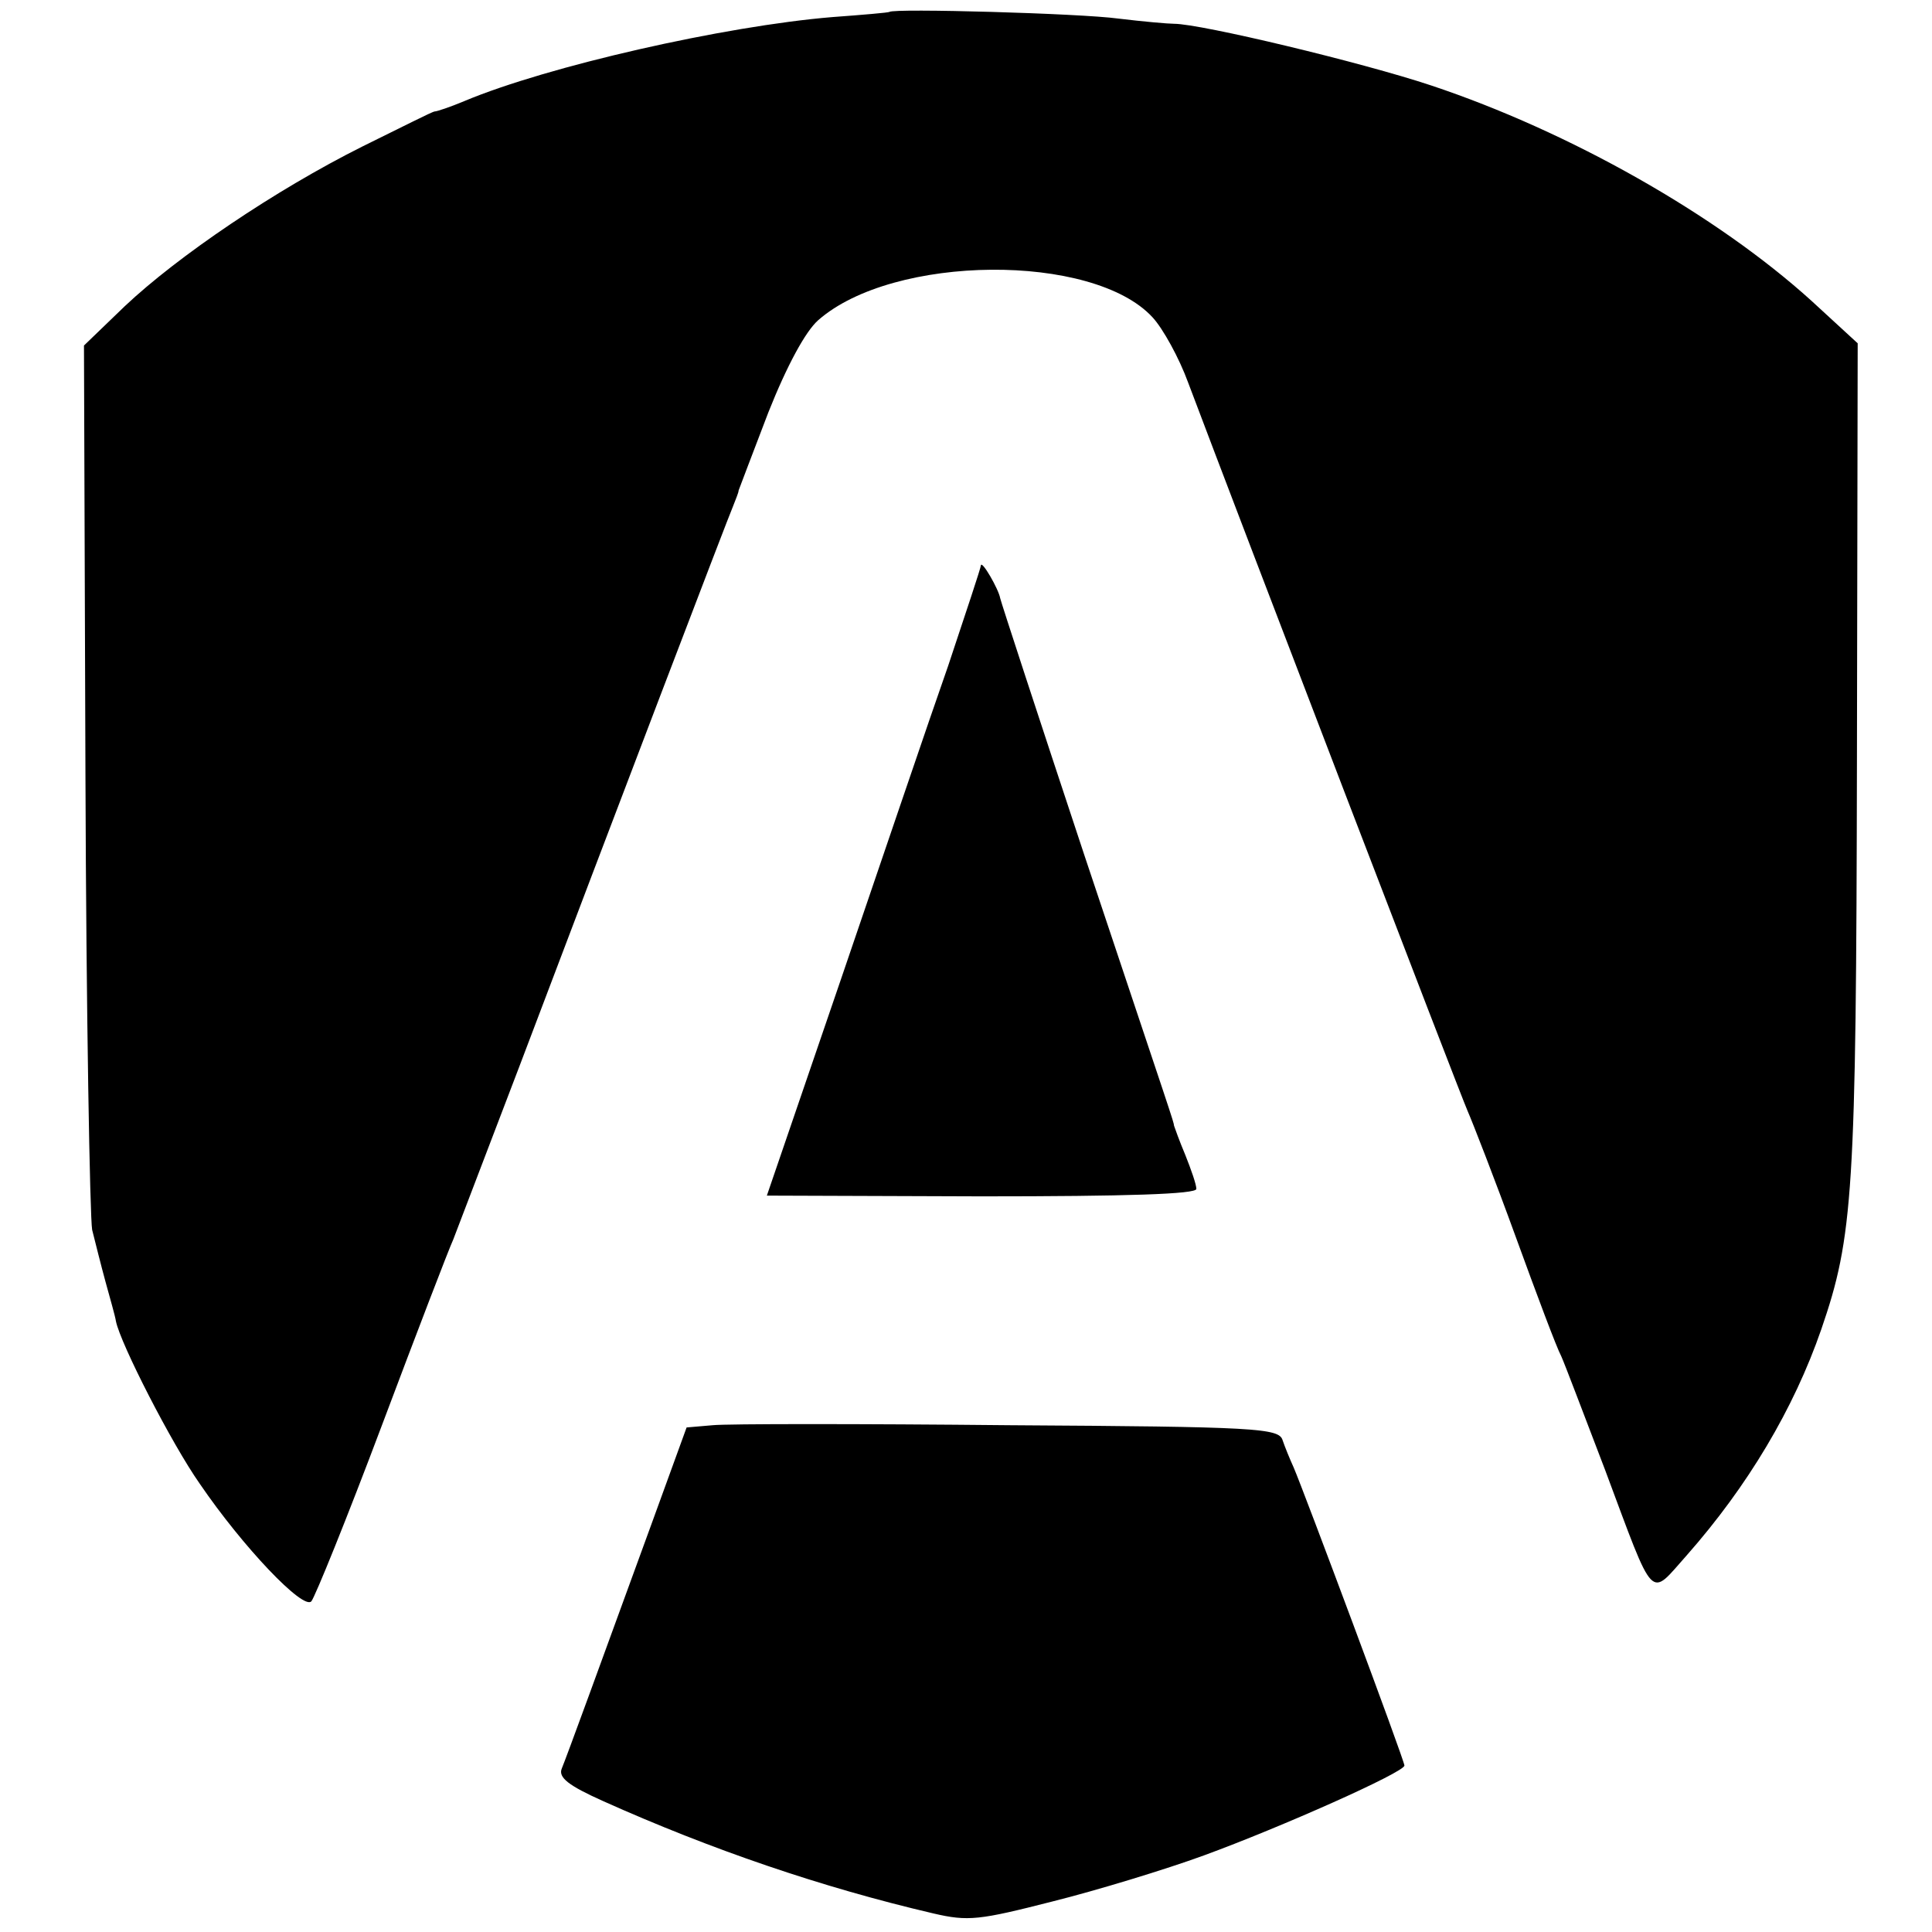 <?xml version="1.0" standalone="no"?>
<!DOCTYPE svg PUBLIC "-//W3C//DTD SVG 20010904//EN"
 "http://www.w3.org/TR/2001/REC-SVG-20010904/DTD/svg10.dtd">
<svg version="1.0" xmlns="http://www.w3.org/2000/svg"
 width="260pt" height="260pt" viewBox="0 0 260 260"
 preserveAspectRatio="xMidYMid meet">
<g transform="translate(0,260) scale(0.1,-0.1)"
fill="#000000" stroke="none">
<path d="M1197 2584 c-1 -1 -36 -4 -77 -7 -145 -12 -383 -66 -495 -113 -19 -8
-37 -14 -40 -14 -3 0 -46 -22 -97 -47 -118 -59 -249 -148 -320 -215 l-55 -53
2 -580 c1 -319 6 -593 9 -610 4 -16 12 -48 18 -70 6 -22 13 -46 14 -53 6 -30
75 -165 113 -219 58 -85 139 -170 150 -158 5 6 48 112 95 237 47 125 90 237
96 250 5 13 45 118 89 233 128 338 281 739 288 755 3 8 7 17 7 20 1 3 19 50
40 105 25 63 50 109 67 124 101 89 370 91 450 4 14 -15 36 -55 48 -88 72 -191
365 -955 376 -980 7 -16 37 -93 65 -170 28 -77 55 -149 61 -160 5 -11 31 -80
59 -153 68 -182 59 -172 110 -115 82 93 144 197 181 304 43 125 47 183 48 769
l1 558 -62 57 c-128 116 -326 228 -512 290 -93 31 -310 83 -346 83 -8 0 -42 3
-75 7 -51 7 -302 14 -308 9z"/>
<path d="M1320 1839 c0 -3 -20 -63 -44 -135 -25 -71 -89 -260 -144 -421 l-100
-292 289 -1 c196 0 289 3 289 10 0 6 -7 26 -15 46 -8 19 -14 36 -15 39 -1 7 1
0 -121 365 -61 184 -112 340 -113 345 -2 12 -25 52 -26 44z"/>
<path d="M959 682 l-35 -3 -48 -132 c-70 -192 -113 -310 -120 -327 -5 -12 9
-23 56 -44 145 -65 294 -116 444 -151 47 -11 62 -9 160 16 60 15 152 43 204
62 104 38 270 112 270 121 0 7 -136 371 -149 401 -5 11 -12 28 -15 37 -5 16
-35 18 -368 20 -200 2 -379 2 -399 0z"/>
</g>
</svg>
